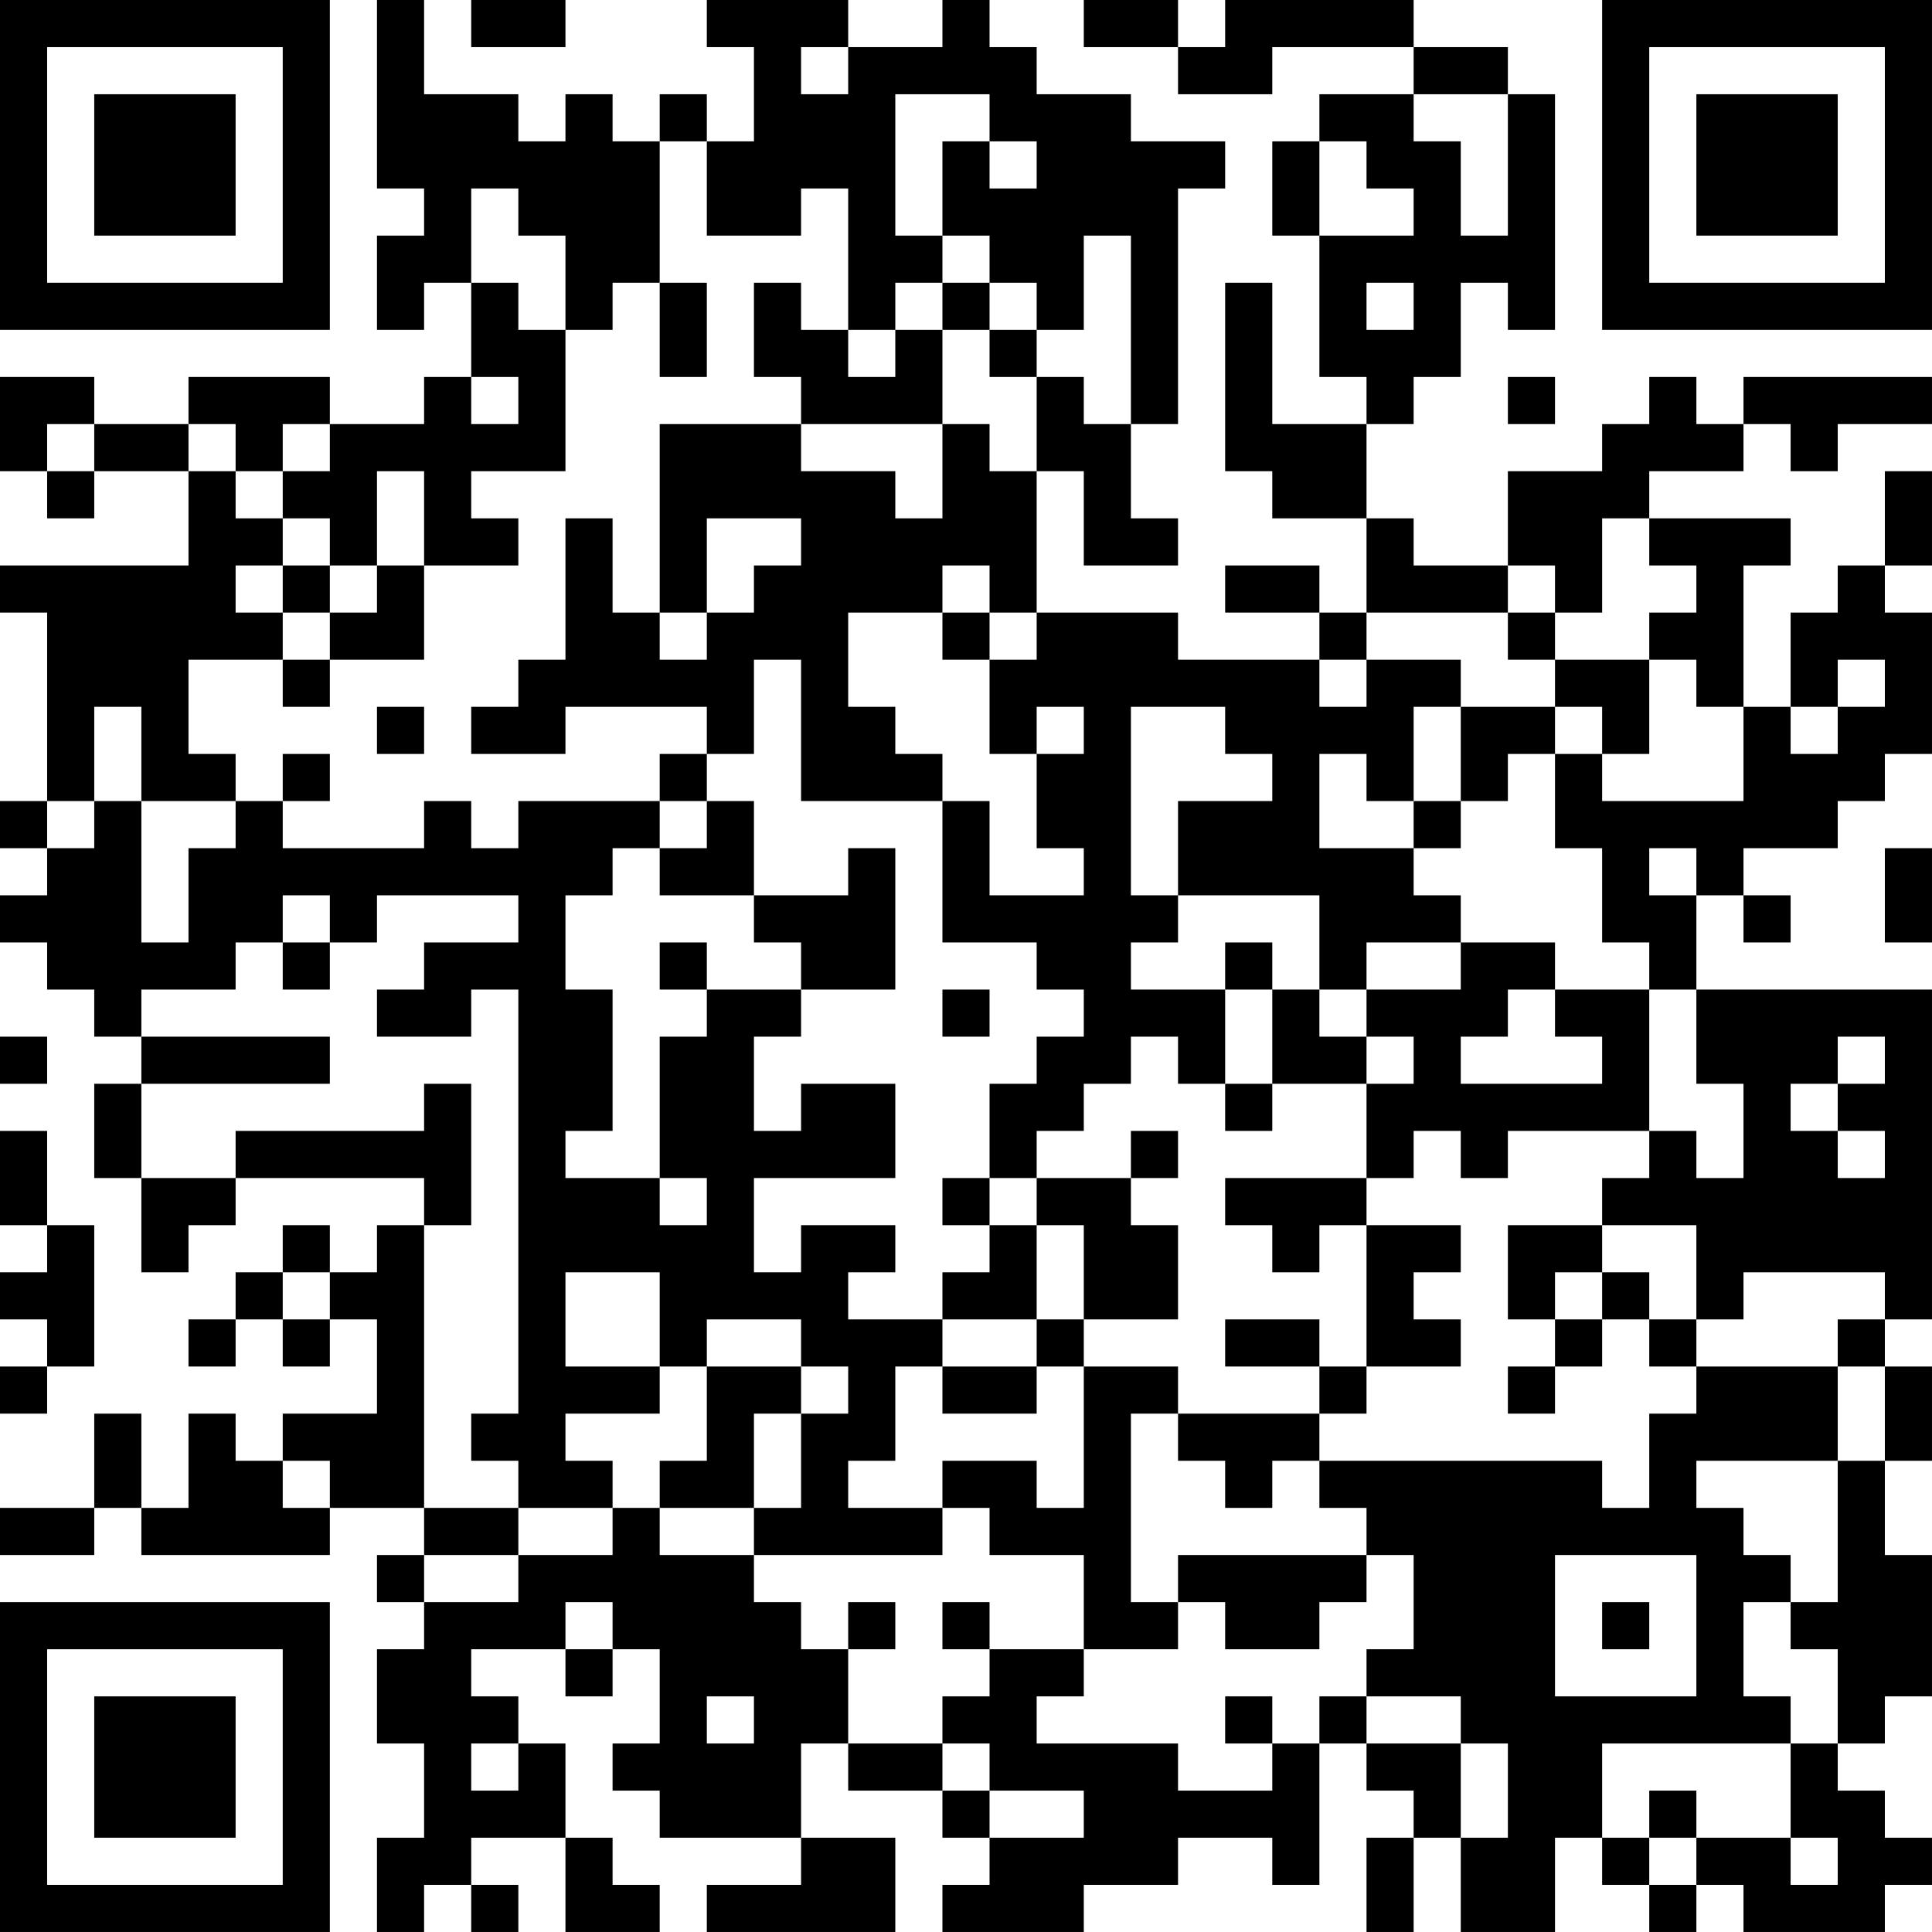 <?xml version="1.0" encoding="UTF-8"?>
<svg xmlns="http://www.w3.org/2000/svg" version="1.1" width="300" height="300" viewBox="0 0 300 300"><rect x="0" y="0" width="300" height="300" fill="#ffffff"/><g transform="scale(7.317)"><g transform="translate(0,0)"><path fill-rule="evenodd" d="M8 0L8 4L9 4L9 5L8 5L8 7L9 7L9 6L10 6L10 8L9 8L9 9L7 9L7 8L4 8L4 9L2 9L2 8L0 8L0 10L1 10L1 11L2 11L2 10L4 10L4 12L0 12L0 13L1 13L1 17L0 17L0 18L1 18L1 19L0 19L0 20L1 20L1 21L2 21L2 22L3 22L3 23L2 23L2 25L3 25L3 27L4 27L4 26L5 26L5 25L9 25L9 26L8 26L8 27L7 27L7 26L6 26L6 27L5 27L5 28L4 28L4 29L5 29L5 28L6 28L6 29L7 29L7 28L8 28L8 30L6 30L6 31L5 31L5 30L4 30L4 32L3 32L3 30L2 30L2 32L0 32L0 33L2 33L2 32L3 32L3 33L7 33L7 32L9 32L9 33L8 33L8 34L9 34L9 35L8 35L8 37L9 37L9 39L8 39L8 41L9 41L9 40L10 40L10 41L11 41L11 40L10 40L10 39L12 39L12 41L14 41L14 40L13 40L13 39L12 39L12 37L11 37L11 36L10 36L10 35L12 35L12 36L13 36L13 35L14 35L14 37L13 37L13 38L14 38L14 39L17 39L17 40L15 40L15 41L19 41L19 39L17 39L17 37L18 37L18 38L20 38L20 39L21 39L21 40L20 40L20 41L23 41L23 40L25 40L25 39L27 39L27 40L28 40L28 37L29 37L29 38L30 38L30 39L29 39L29 41L30 41L30 39L31 39L31 41L33 41L33 39L34 39L34 40L35 40L35 41L36 41L36 40L37 40L37 41L40 41L40 40L41 40L41 39L40 39L40 38L39 38L39 37L40 37L40 36L41 36L41 33L40 33L40 31L41 31L41 29L40 29L40 28L41 28L41 21L36 21L36 19L37 19L37 20L38 20L38 19L37 19L37 18L39 18L39 17L40 17L40 16L41 16L41 13L40 13L40 12L41 12L41 10L40 10L40 12L39 12L39 13L38 13L38 15L37 15L37 12L38 12L38 11L35 11L35 10L37 10L37 9L38 9L38 10L39 10L39 9L41 9L41 8L37 8L37 9L36 9L36 8L35 8L35 9L34 9L34 10L32 10L32 12L30 12L30 11L29 11L29 9L30 9L30 8L31 8L31 6L32 6L32 7L33 7L33 2L32 2L32 1L30 1L30 0L26 0L26 1L25 1L25 0L23 0L23 1L25 1L25 2L27 2L27 1L30 1L30 2L28 2L28 3L27 3L27 5L28 5L28 8L29 8L29 9L27 9L27 6L26 6L26 10L27 10L27 11L29 11L29 13L28 13L28 12L26 12L26 13L28 13L28 14L25 14L25 13L22 13L22 10L23 10L23 12L25 12L25 11L24 11L24 9L25 9L25 4L26 4L26 3L24 3L24 2L22 2L22 1L21 1L21 0L20 0L20 1L18 1L18 0L15 0L15 1L16 1L16 3L15 3L15 2L14 2L14 3L13 3L13 2L12 2L12 3L11 3L11 2L9 2L9 0ZM10 0L10 1L12 1L12 0ZM17 1L17 2L18 2L18 1ZM19 2L19 5L20 5L20 6L19 6L19 7L18 7L18 4L17 4L17 5L15 5L15 3L14 3L14 6L13 6L13 7L12 7L12 5L11 5L11 4L10 4L10 6L11 6L11 7L12 7L12 10L10 10L10 11L11 11L11 12L9 12L9 10L8 10L8 12L7 12L7 11L6 11L6 10L7 10L7 9L6 9L6 10L5 10L5 9L4 9L4 10L5 10L5 11L6 11L6 12L5 12L5 13L6 13L6 14L4 14L4 16L5 16L5 17L3 17L3 15L2 15L2 17L1 17L1 18L2 18L2 17L3 17L3 20L4 20L4 18L5 18L5 17L6 17L6 18L9 18L9 17L10 17L10 18L11 18L11 17L14 17L14 18L13 18L13 19L12 19L12 21L13 21L13 24L12 24L12 25L14 25L14 26L15 26L15 25L14 25L14 22L15 22L15 21L17 21L17 22L16 22L16 24L17 24L17 23L19 23L19 25L16 25L16 27L17 27L17 26L19 26L19 27L18 27L18 28L20 28L20 29L19 29L19 31L18 31L18 32L20 32L20 33L16 33L16 32L17 32L17 30L18 30L18 29L17 29L17 28L15 28L15 29L14 29L14 27L12 27L12 29L14 29L14 30L12 30L12 31L13 31L13 32L11 32L11 31L10 31L10 30L11 30L11 21L10 21L10 22L8 22L8 21L9 21L9 20L11 20L11 19L8 19L8 20L7 20L7 19L6 19L6 20L5 20L5 21L3 21L3 22L7 22L7 23L3 23L3 25L5 25L5 24L9 24L9 23L10 23L10 26L9 26L9 32L11 32L11 33L9 33L9 34L11 34L11 33L13 33L13 32L14 32L14 33L16 33L16 34L17 34L17 35L18 35L18 37L20 37L20 38L21 38L21 39L23 39L23 38L21 38L21 37L20 37L20 36L21 36L21 35L23 35L23 36L22 36L22 37L25 37L25 38L27 38L27 37L28 37L28 36L29 36L29 37L31 37L31 39L32 39L32 37L31 37L31 36L29 36L29 35L30 35L30 33L29 33L29 32L28 32L28 31L34 31L34 32L35 32L35 30L36 30L36 29L39 29L39 31L36 31L36 32L37 32L37 33L38 33L38 34L37 34L37 36L38 36L38 37L34 37L34 39L35 39L35 40L36 40L36 39L38 39L38 40L39 40L39 39L38 39L38 37L39 37L39 35L38 35L38 34L39 34L39 31L40 31L40 29L39 29L39 28L40 28L40 27L37 27L37 28L36 28L36 26L34 26L34 25L35 25L35 24L36 24L36 25L37 25L37 23L36 23L36 21L35 21L35 20L34 20L34 18L33 18L33 16L34 16L34 17L37 17L37 15L36 15L36 14L35 14L35 13L36 13L36 12L35 12L35 11L34 11L34 13L33 13L33 12L32 12L32 13L29 13L29 14L28 14L28 15L29 15L29 14L31 14L31 15L30 15L30 17L29 17L29 16L28 16L28 18L30 18L30 19L31 19L31 20L29 20L29 21L28 21L28 19L25 19L25 17L27 17L27 16L26 16L26 15L24 15L24 19L25 19L25 20L24 20L24 21L26 21L26 23L25 23L25 22L24 22L24 23L23 23L23 24L22 24L22 25L21 25L21 23L22 23L22 22L23 22L23 21L22 21L22 20L20 20L20 17L21 17L21 19L23 19L23 18L22 18L22 16L23 16L23 15L22 15L22 16L21 16L21 14L22 14L22 13L21 13L21 12L20 12L20 13L18 13L18 15L19 15L19 16L20 16L20 17L17 17L17 14L16 14L16 16L15 16L15 15L12 15L12 16L10 16L10 15L11 15L11 14L12 14L12 11L13 11L13 13L14 13L14 14L15 14L15 13L16 13L16 12L17 12L17 11L15 11L15 13L14 13L14 9L17 9L17 10L19 10L19 11L20 11L20 9L21 9L21 10L22 10L22 8L23 8L23 9L24 9L24 5L23 5L23 7L22 7L22 6L21 6L21 5L20 5L20 3L21 3L21 4L22 4L22 3L21 3L21 2ZM30 2L30 3L31 3L31 5L32 5L32 2ZM28 3L28 5L30 5L30 4L29 4L29 3ZM14 6L14 8L15 8L15 6ZM16 6L16 8L17 8L17 9L20 9L20 7L21 7L21 8L22 8L22 7L21 7L21 6L20 6L20 7L19 7L19 8L18 8L18 7L17 7L17 6ZM29 6L29 7L30 7L30 6ZM10 8L10 9L11 9L11 8ZM32 8L32 9L33 9L33 8ZM1 9L1 10L2 10L2 9ZM6 12L6 13L7 13L7 14L6 14L6 15L7 15L7 14L9 14L9 12L8 12L8 13L7 13L7 12ZM20 13L20 14L21 14L21 13ZM32 13L32 14L33 14L33 15L31 15L31 17L30 17L30 18L31 18L31 17L32 17L32 16L33 16L33 15L34 15L34 16L35 16L35 14L33 14L33 13ZM39 14L39 15L38 15L38 16L39 16L39 15L40 15L40 14ZM8 15L8 16L9 16L9 15ZM6 16L6 17L7 17L7 16ZM14 16L14 17L15 17L15 18L14 18L14 19L16 19L16 20L17 20L17 21L19 21L19 18L18 18L18 19L16 19L16 17L15 17L15 16ZM35 18L35 19L36 19L36 18ZM40 18L40 20L41 20L41 18ZM6 20L6 21L7 21L7 20ZM14 20L14 21L15 21L15 20ZM26 20L26 21L27 21L27 23L26 23L26 24L27 24L27 23L29 23L29 25L26 25L26 26L27 26L27 27L28 27L28 26L29 26L29 29L28 29L28 28L26 28L26 29L28 29L28 30L25 30L25 29L23 29L23 28L25 28L25 26L24 26L24 25L25 25L25 24L24 24L24 25L22 25L22 26L21 26L21 25L20 25L20 26L21 26L21 27L20 27L20 28L22 28L22 29L20 29L20 30L22 30L22 29L23 29L23 32L22 32L22 31L20 31L20 32L21 32L21 33L23 33L23 35L25 35L25 34L26 34L26 35L28 35L28 34L29 34L29 33L25 33L25 34L24 34L24 30L25 30L25 31L26 31L26 32L27 32L27 31L28 31L28 30L29 30L29 29L31 29L31 28L30 28L30 27L31 27L31 26L29 26L29 25L30 25L30 24L31 24L31 25L32 25L32 24L35 24L35 21L33 21L33 20L31 20L31 21L29 21L29 22L28 22L28 21L27 21L27 20ZM20 21L20 22L21 22L21 21ZM32 21L32 22L31 22L31 23L34 23L34 22L33 22L33 21ZM0 22L0 23L1 23L1 22ZM29 22L29 23L30 23L30 22ZM39 22L39 23L38 23L38 24L39 24L39 25L40 25L40 24L39 24L39 23L40 23L40 22ZM0 24L0 26L1 26L1 27L0 27L0 28L1 28L1 29L0 29L0 30L1 30L1 29L2 29L2 26L1 26L1 24ZM22 26L22 28L23 28L23 26ZM32 26L32 28L33 28L33 29L32 29L32 30L33 30L33 29L34 29L34 28L35 28L35 29L36 29L36 28L35 28L35 27L34 27L34 26ZM6 27L6 28L7 28L7 27ZM33 27L33 28L34 28L34 27ZM15 29L15 31L14 31L14 32L16 32L16 30L17 30L17 29ZM6 31L6 32L7 32L7 31ZM33 33L33 36L36 36L36 33ZM12 34L12 35L13 35L13 34ZM18 34L18 35L19 35L19 34ZM20 34L20 35L21 35L21 34ZM34 34L34 35L35 35L35 34ZM15 36L15 37L16 37L16 36ZM26 36L26 37L27 37L27 36ZM10 37L10 38L11 38L11 37ZM35 38L35 39L36 39L36 38ZM0 0L0 7L7 7L7 0ZM1 1L1 6L6 6L6 1ZM2 2L2 5L5 5L5 2ZM34 0L34 7L41 7L41 0ZM35 1L35 6L40 6L40 1ZM36 2L36 5L39 5L39 2ZM0 34L0 41L7 41L7 34ZM1 35L1 40L6 40L6 35ZM2 36L2 39L5 39L5 36Z" fill="#000000"/></g></g></svg>
